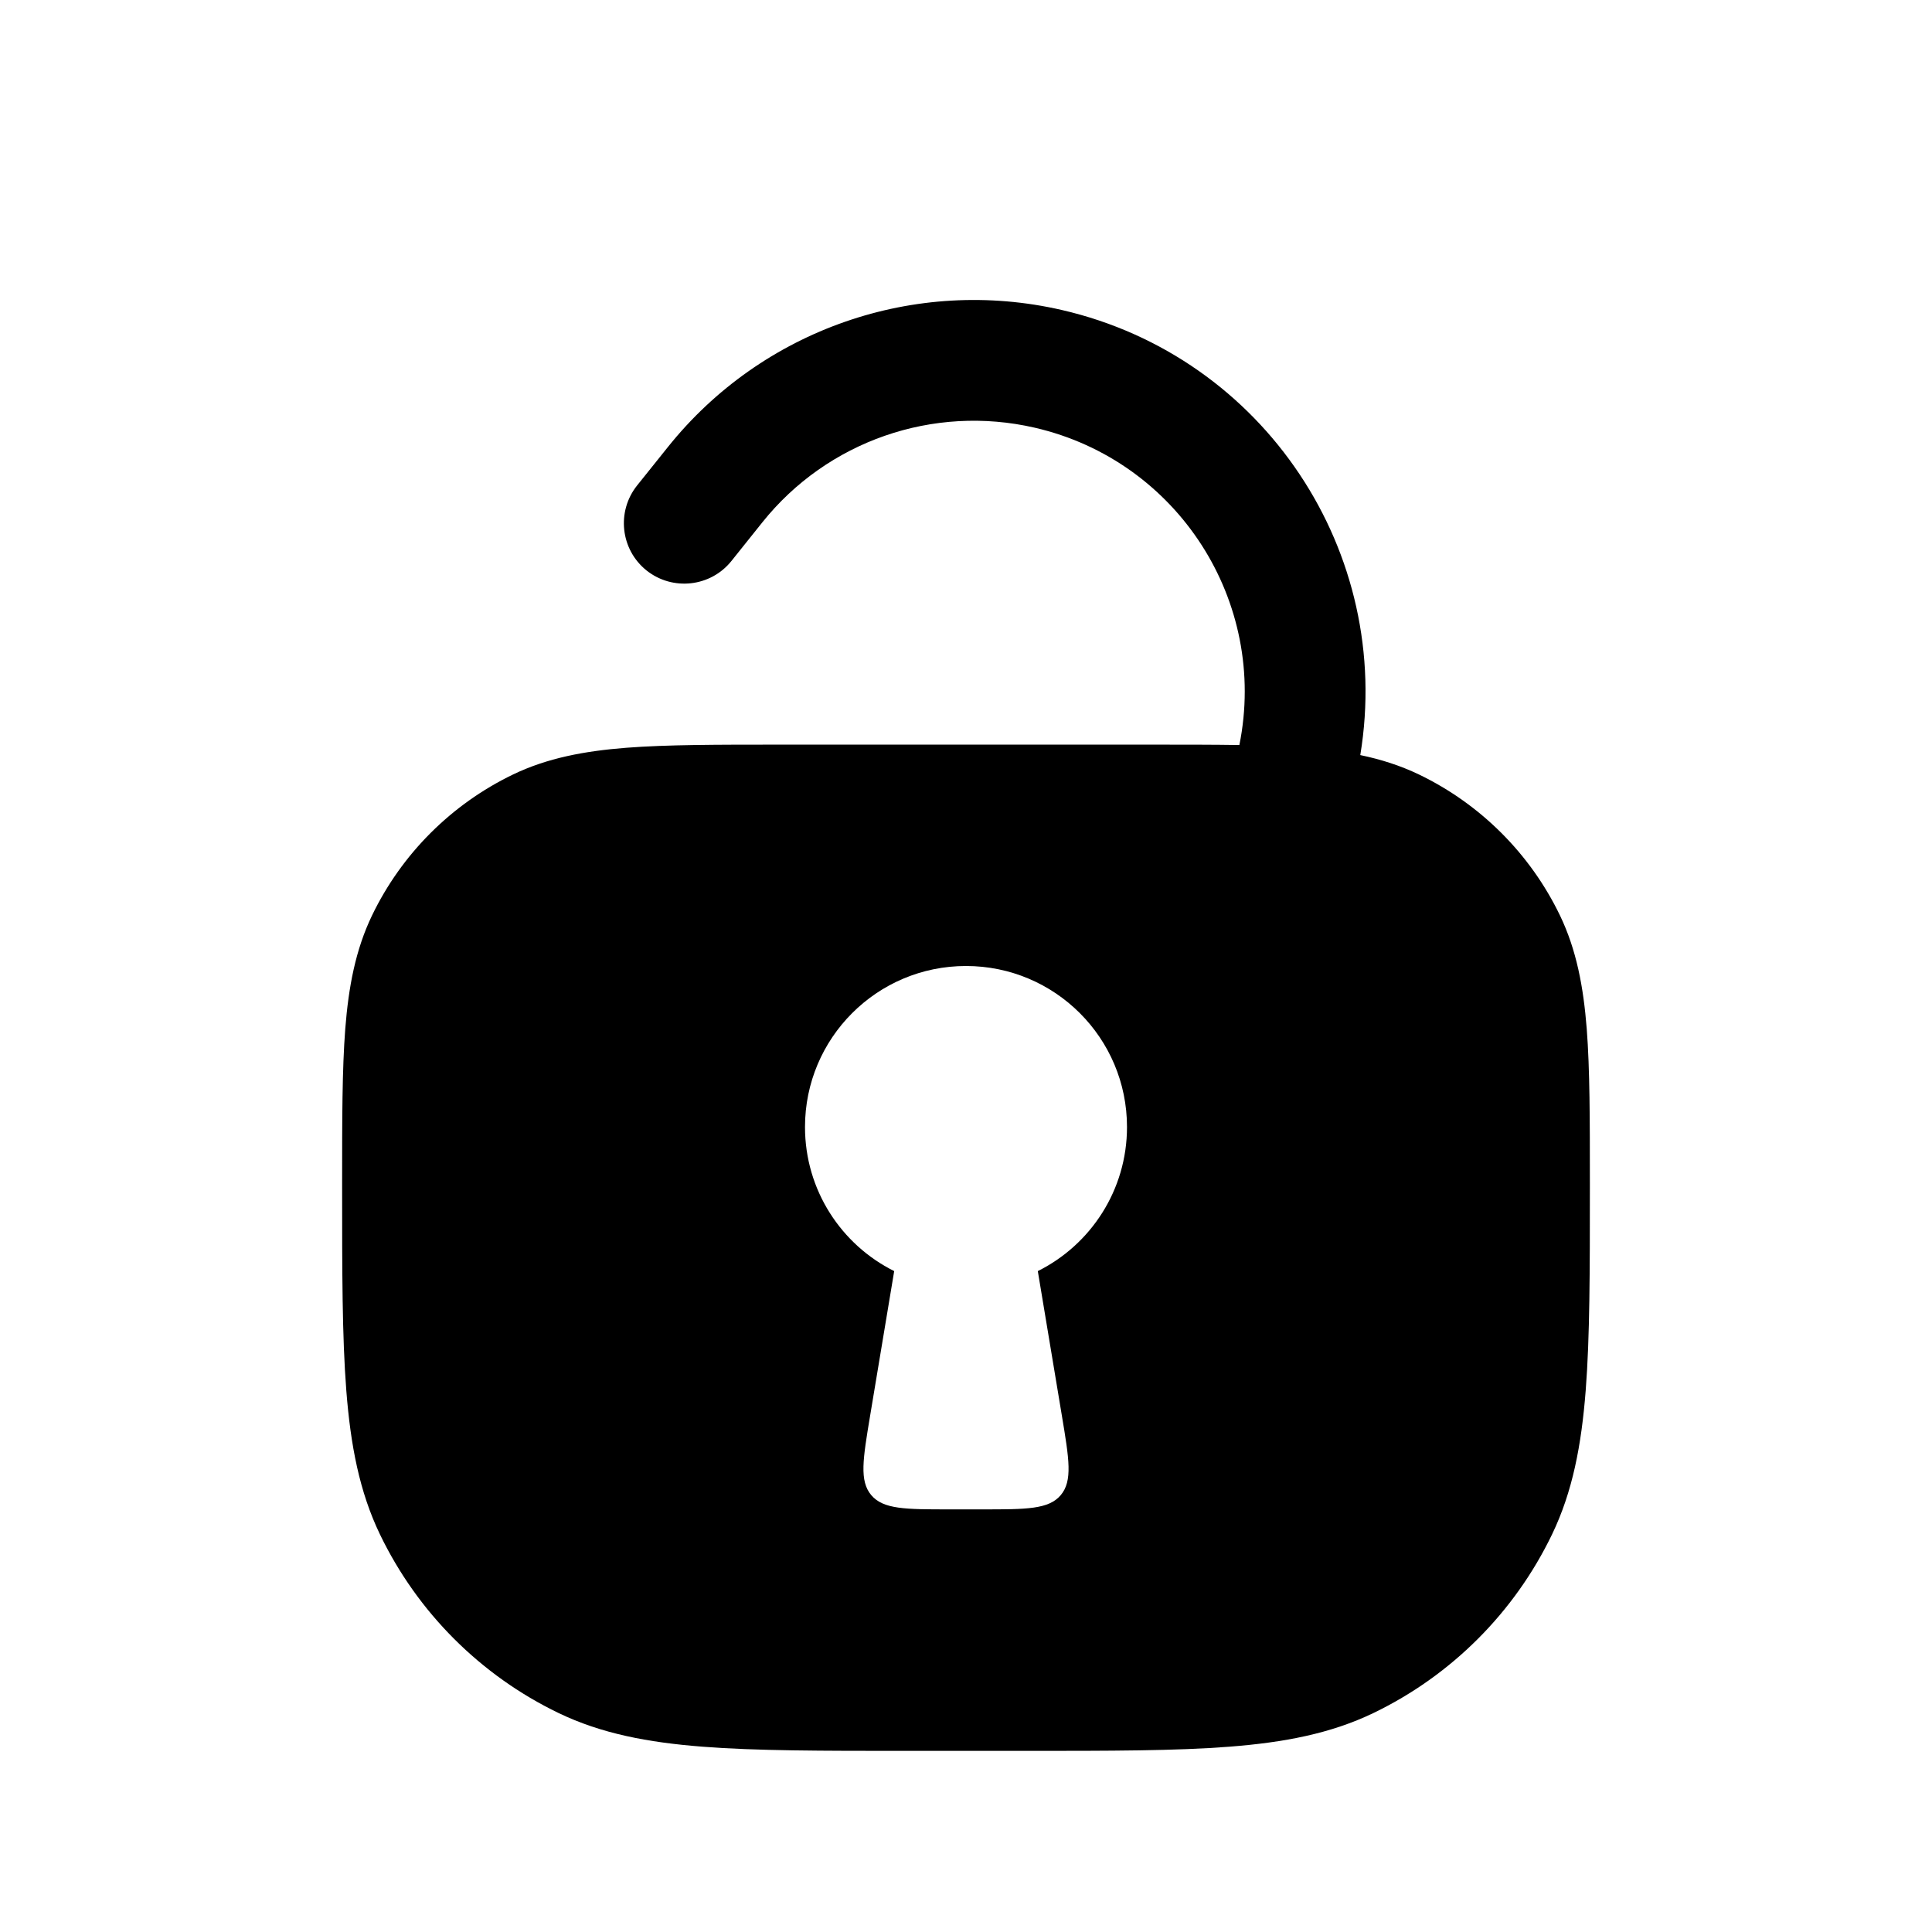 <?xml version="1.0" encoding="utf-8"?>
<svg width="800px" height="800px" viewBox="0 0 24 24" fill="none" xmlns="http://www.w3.org/2000/svg">
<path fill-rule="evenodd" clip-rule="evenodd" d="M8.297 5.553C9.466 4.092 11.368 3.431 13.191 3.851C15.705 4.431 17.313 6.865 16.898 9.38C17.154 9.433 17.395 9.51 17.627 9.621C18.392 9.99 19.01 10.607 19.379 11.373C19.584 11.8 19.67 12.259 19.711 12.78C19.75 13.286 19.75 13.91 19.75 14.684V14.746C19.75 15.785 19.75 16.609 19.698 17.274C19.645 17.954 19.535 18.531 19.28 19.061C18.813 20.03 18.03 20.813 17.061 21.28C16.531 21.535 15.954 21.645 15.274 21.698C14.609 21.75 13.785 21.75 12.746 21.75H11.254C10.215 21.75 9.391 21.75 8.726 21.698C8.046 21.645 7.469 21.535 6.939 21.28C5.97 20.813 5.187 20.03 4.72 19.061C4.465 18.531 4.355 17.954 4.302 17.274C4.25 16.609 4.25 15.785 4.25 14.746V14.684C4.25 13.91 4.25 13.286 4.289 12.78C4.33 12.259 4.416 11.8 4.621 11.373C4.99 10.607 5.608 9.99 6.373 9.621C6.8 9.416 7.259 9.33 7.78 9.289C8.286 9.25 8.91 9.25 9.684 9.25H14.316C14.714 9.25 15.073 9.25 15.396 9.255C15.755 7.474 14.632 5.723 12.854 5.313C11.593 5.022 10.277 5.479 9.469 6.49L9.086 6.969C8.827 7.292 8.355 7.344 8.031 7.086C7.708 6.827 7.656 6.355 7.914 6.031L8.297 5.553ZM14 14C14 14.784 13.549 15.463 12.892 15.79L13.191 17.586C13.281 18.126 13.326 18.396 13.177 18.573C13.027 18.75 12.753 18.75 12.205 18.75H11.795C11.247 18.75 10.973 18.75 10.823 18.573C10.674 18.396 10.719 18.126 10.809 17.586L11.108 15.79C10.451 15.463 10 14.784 10 14C10 12.895 10.895 12 12 12C13.105 12 14 12.895 14 14Z" fill="#000000"/>
</svg>